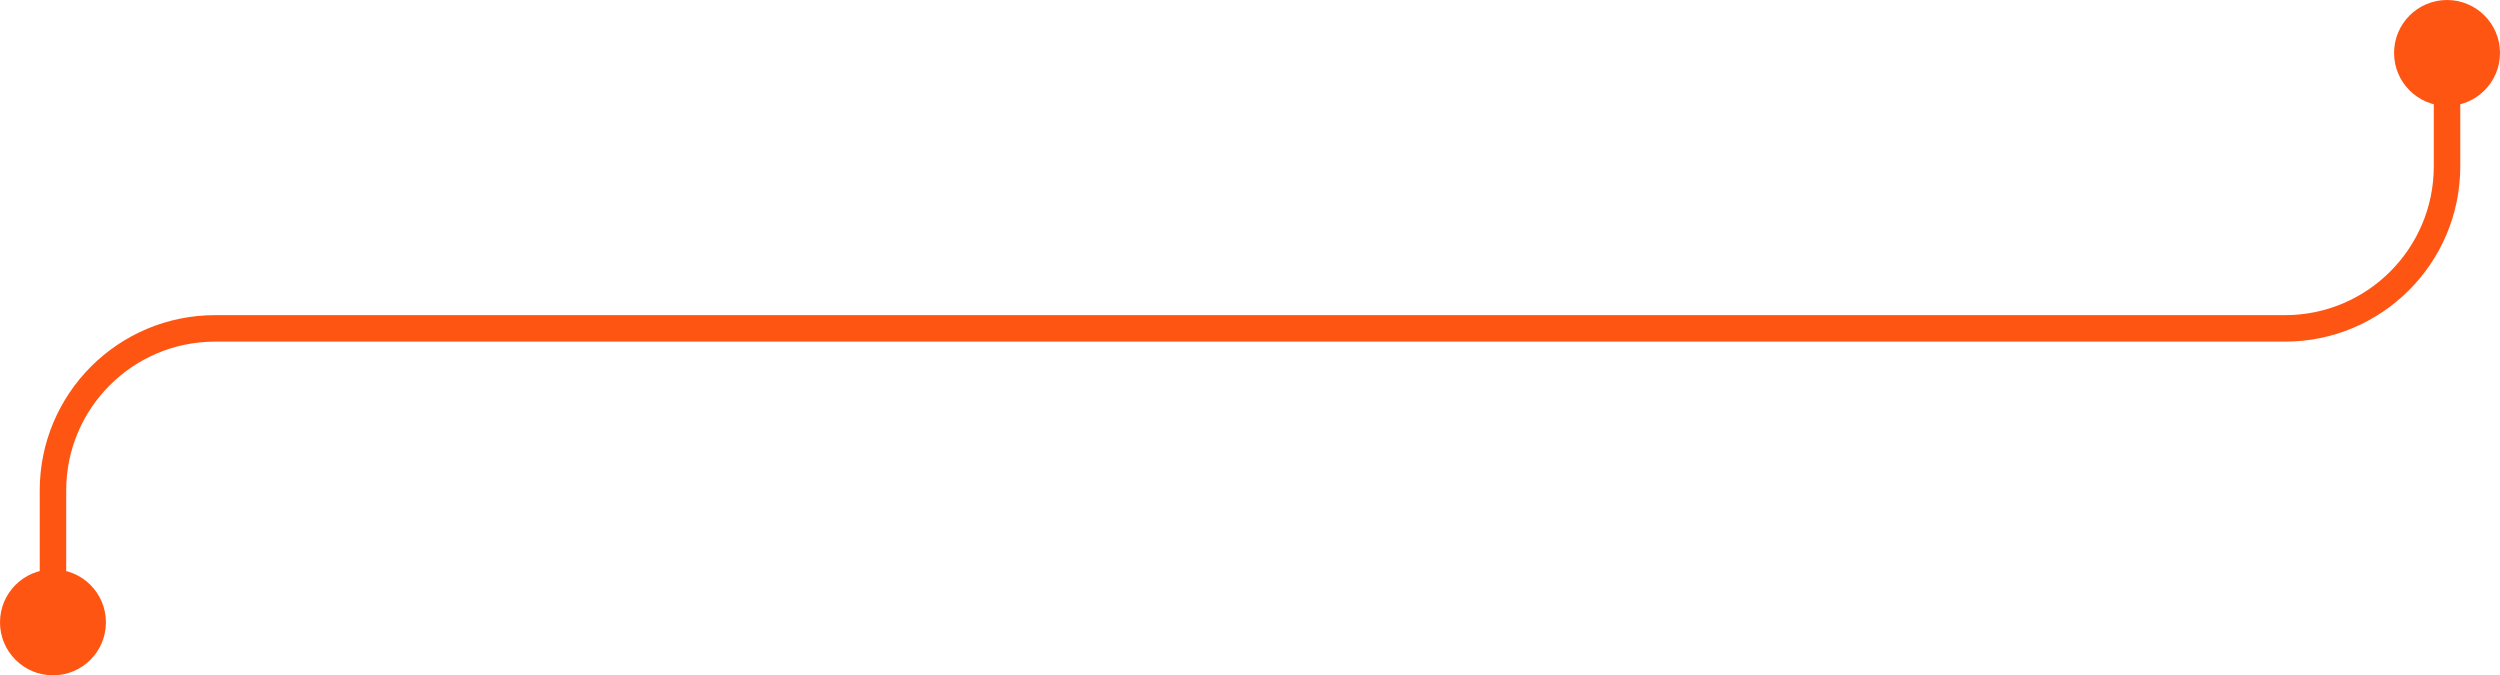 <?xml version="1.0" encoding="utf-8"?>
<!-- Generator: Adobe Illustrator 28.3.0, SVG Export Plug-In . SVG Version: 6.00 Build 0)  -->
<svg version="1.1" id="レイヤー_1" xmlns="http://www.w3.org/2000/svg" xmlns:xlink="http://www.w3.org/1999/xlink" x="0px"
	 y="0px" viewBox="0 0 472 127.5" style="enable-background:new 0 0 472 127.5;" xml:space="preserve">
<style type="text/css">
	.st0{fill:#FF5512;}
	.st1{fill:none;stroke:#FF5512;stroke-width:5;stroke-miterlimit:10;}
</style>
<circle class="st0" cx="462" cy="10" r="10"/>
<circle class="st0" cx="10" cy="117.5" r="10"/>
<path id="パス_12" class="st1" d="M462,10v21.4c0,16.9-13.7,30.6-30.6,30.6l0,0H40.6C23.7,62,10,75.7,10,92.6l0,0v24.9"/>
</svg>
